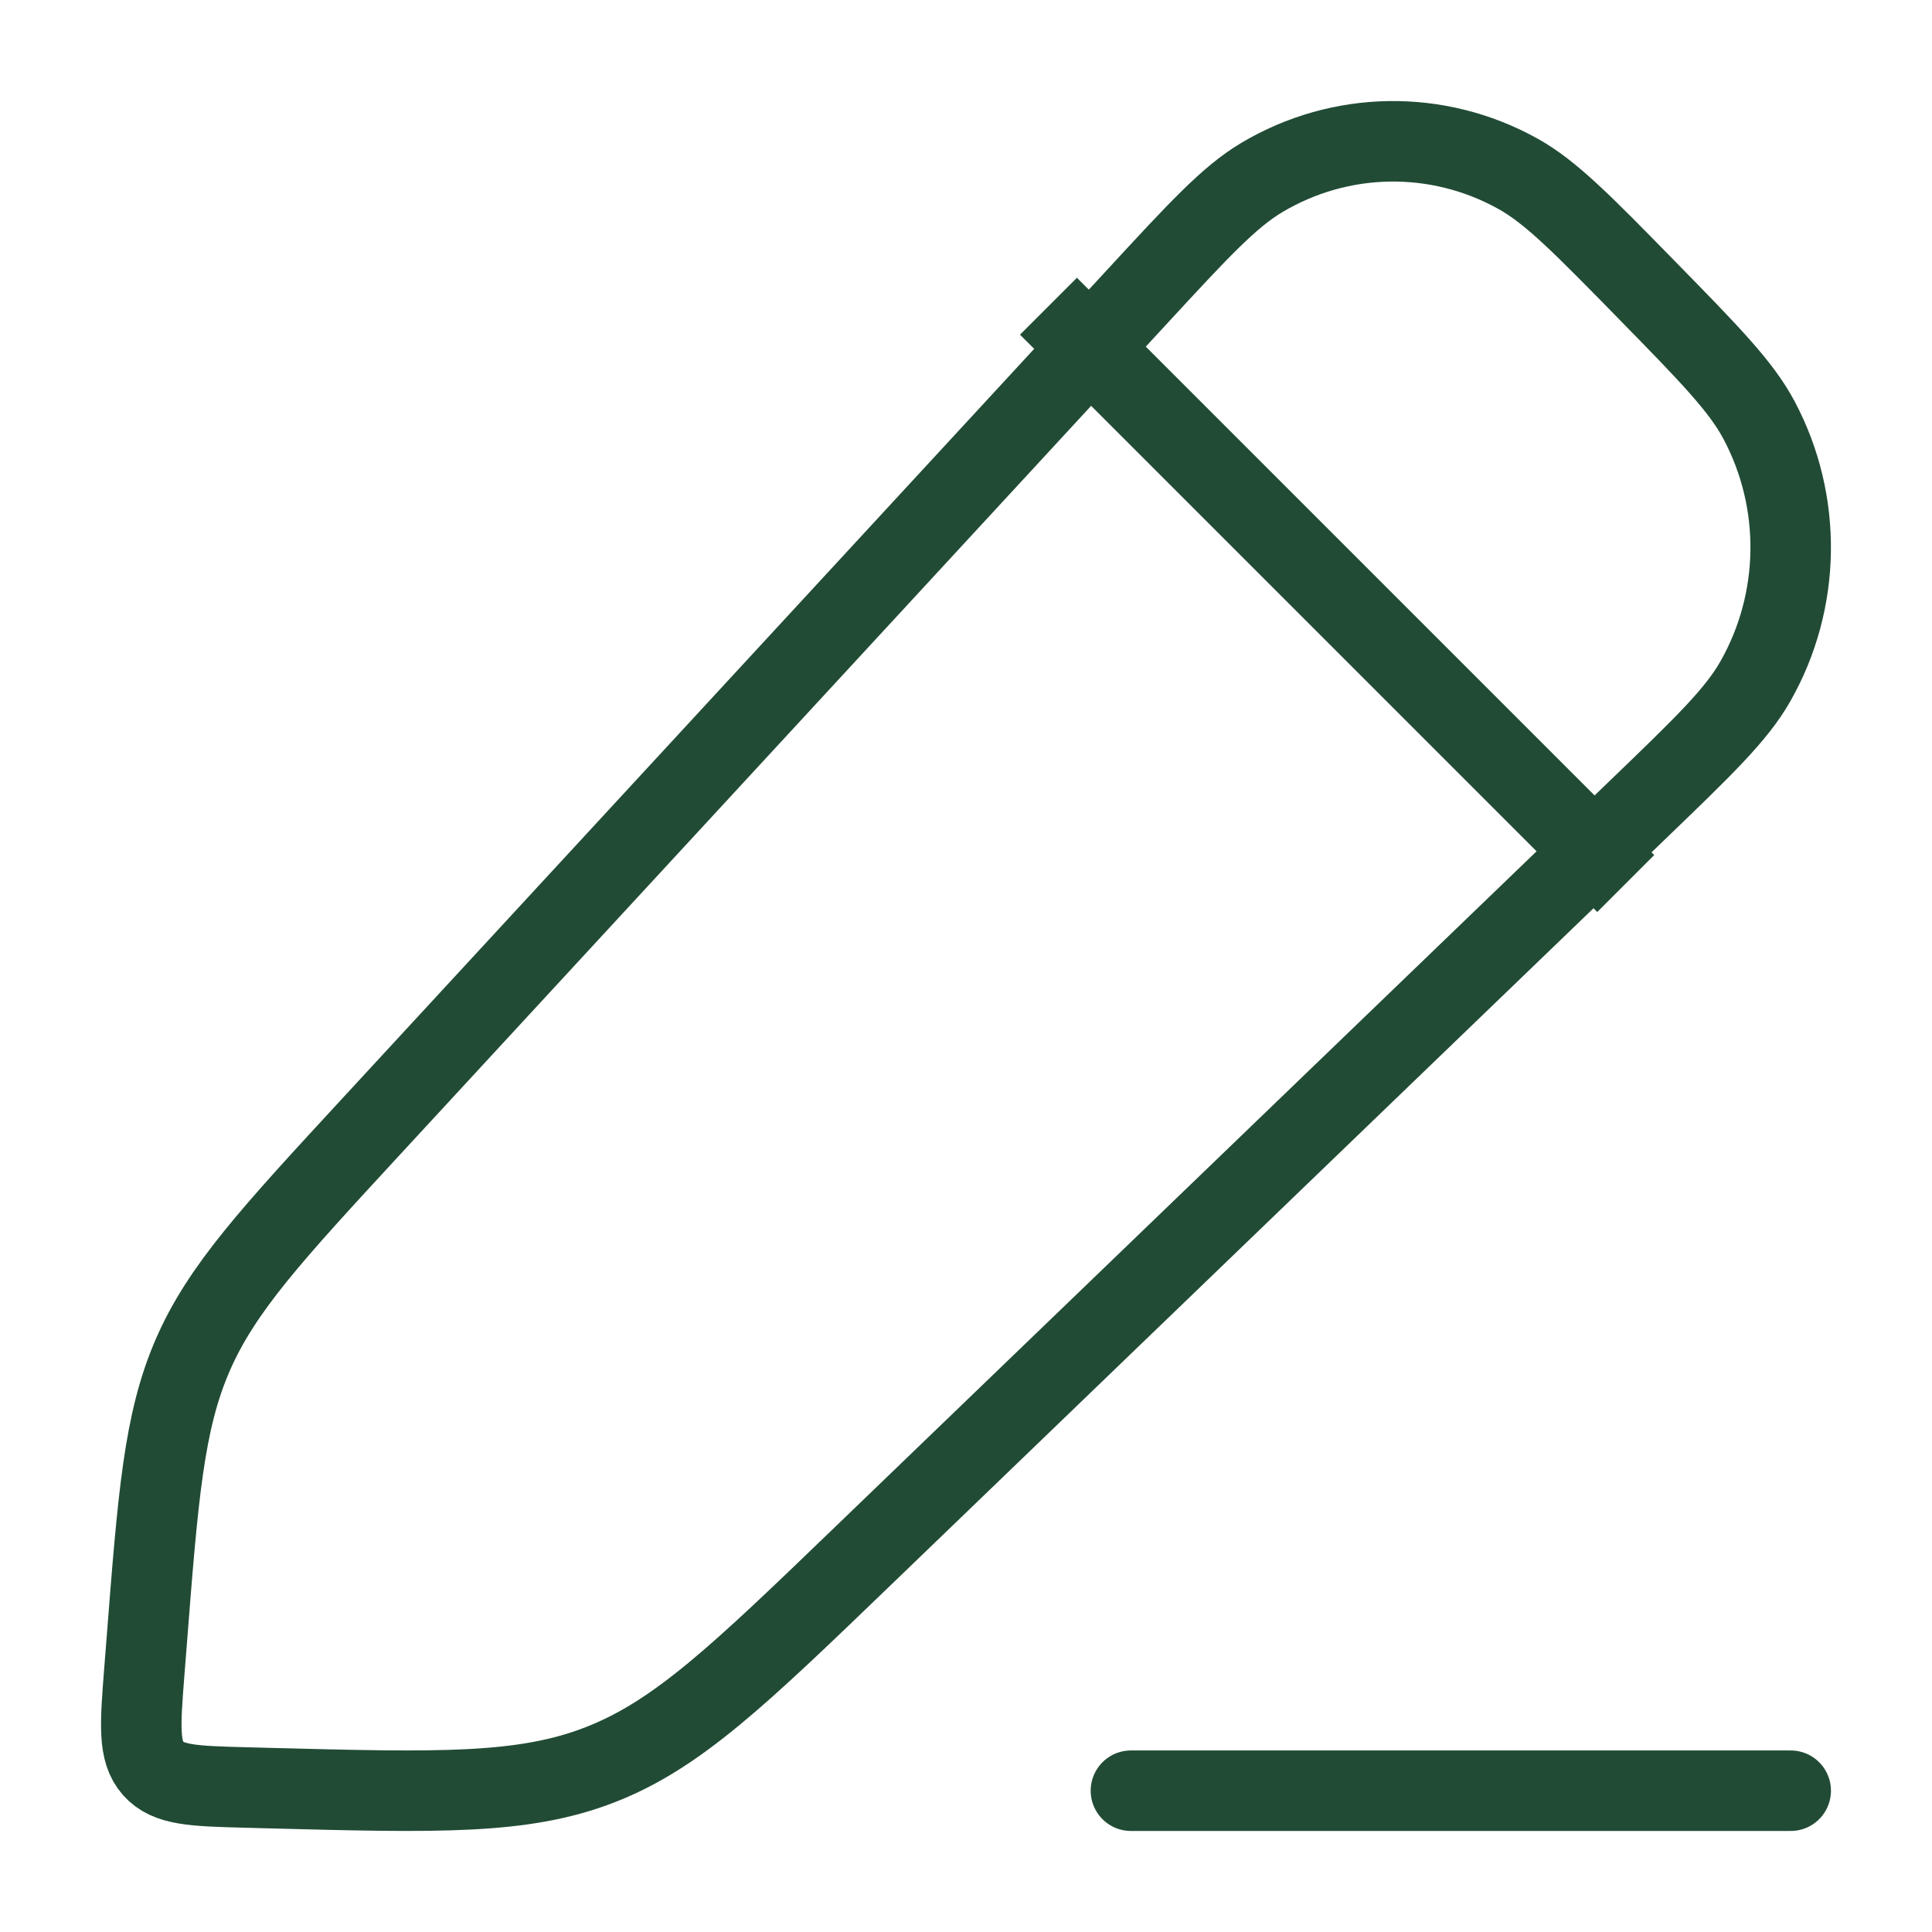 <?xml version="1.0" encoding="UTF-8"?>
<svg width="60px" height="60px" viewBox="0 0 60 60" version="1.1" xmlns="http://www.w3.org/2000/svg" xmlns:xlink="http://www.w3.org/1999/xlink">
    <title>7B3AE1D4-CBF9-413F-BA5E-C3889D44BBDC</title>
    <g id="Flusso-Attivazione" stroke="none" stroke-width="1" fill="none" fill-rule="evenodd">
        <g id="LP-offerte_Self-Sim_D" transform="translate(-690.5, -690)">
            <rect id="Rectangle" fill="#E5F1D4" x="0" y="480" width="1440" height="3674"></rect>
            <rect id="Rectangle" fill="#FFFFFF" x="171" y="637" width="1097" height="260" rx="20"></rect>
            <g id="Group-6" transform="translate(356, 690)" stroke="#214B35" stroke-linejoin="round" stroke-width="2.5">
                <g id="Group-3" transform="translate(276, 0)">
                    <g id="icons/_system/edit" transform="translate(58.5, 0)">
                        <g id="Group" transform="translate(4.388, 4.388)">
                            <path d="M30.923,4.829 C32.831,2.761 33.786,1.727 34.8,1.124 C37.246,-0.331 40.259,-0.376 42.747,1.005 C43.778,1.577 44.761,2.582 46.729,4.592 C48.696,6.601 49.68,7.606 50.24,8.659 C51.592,11.2 51.547,14.278 50.123,16.777 C49.533,17.813 48.52,18.788 46.496,20.738 L22.412,43.935 C18.576,47.63 16.658,49.477 14.261,50.413 C11.864,51.35 9.228,51.281 3.958,51.143 L3.241,51.124 C1.636,51.082 0.834,51.061 0.368,50.532 C-0.099,50.003 -0.035,49.186 0.092,47.551 L0.162,46.664 C0.52,42.063 0.699,39.764 1.597,37.696 C2.496,35.628 4.045,33.95 7.144,30.592 L30.923,4.829 Z" id="Path"></path>
                            <line x1="28.173" y1="5.122" x2="46.101" y2="23.051" id="Path"></line>
                            <line x1="30.734" y1="51.224" x2="51.224" y2="51.224" id="Path" stroke-linecap="round"></line>
                        </g>
                    </g>
                </g>
            </g>
        </g>
    </g>
</svg>